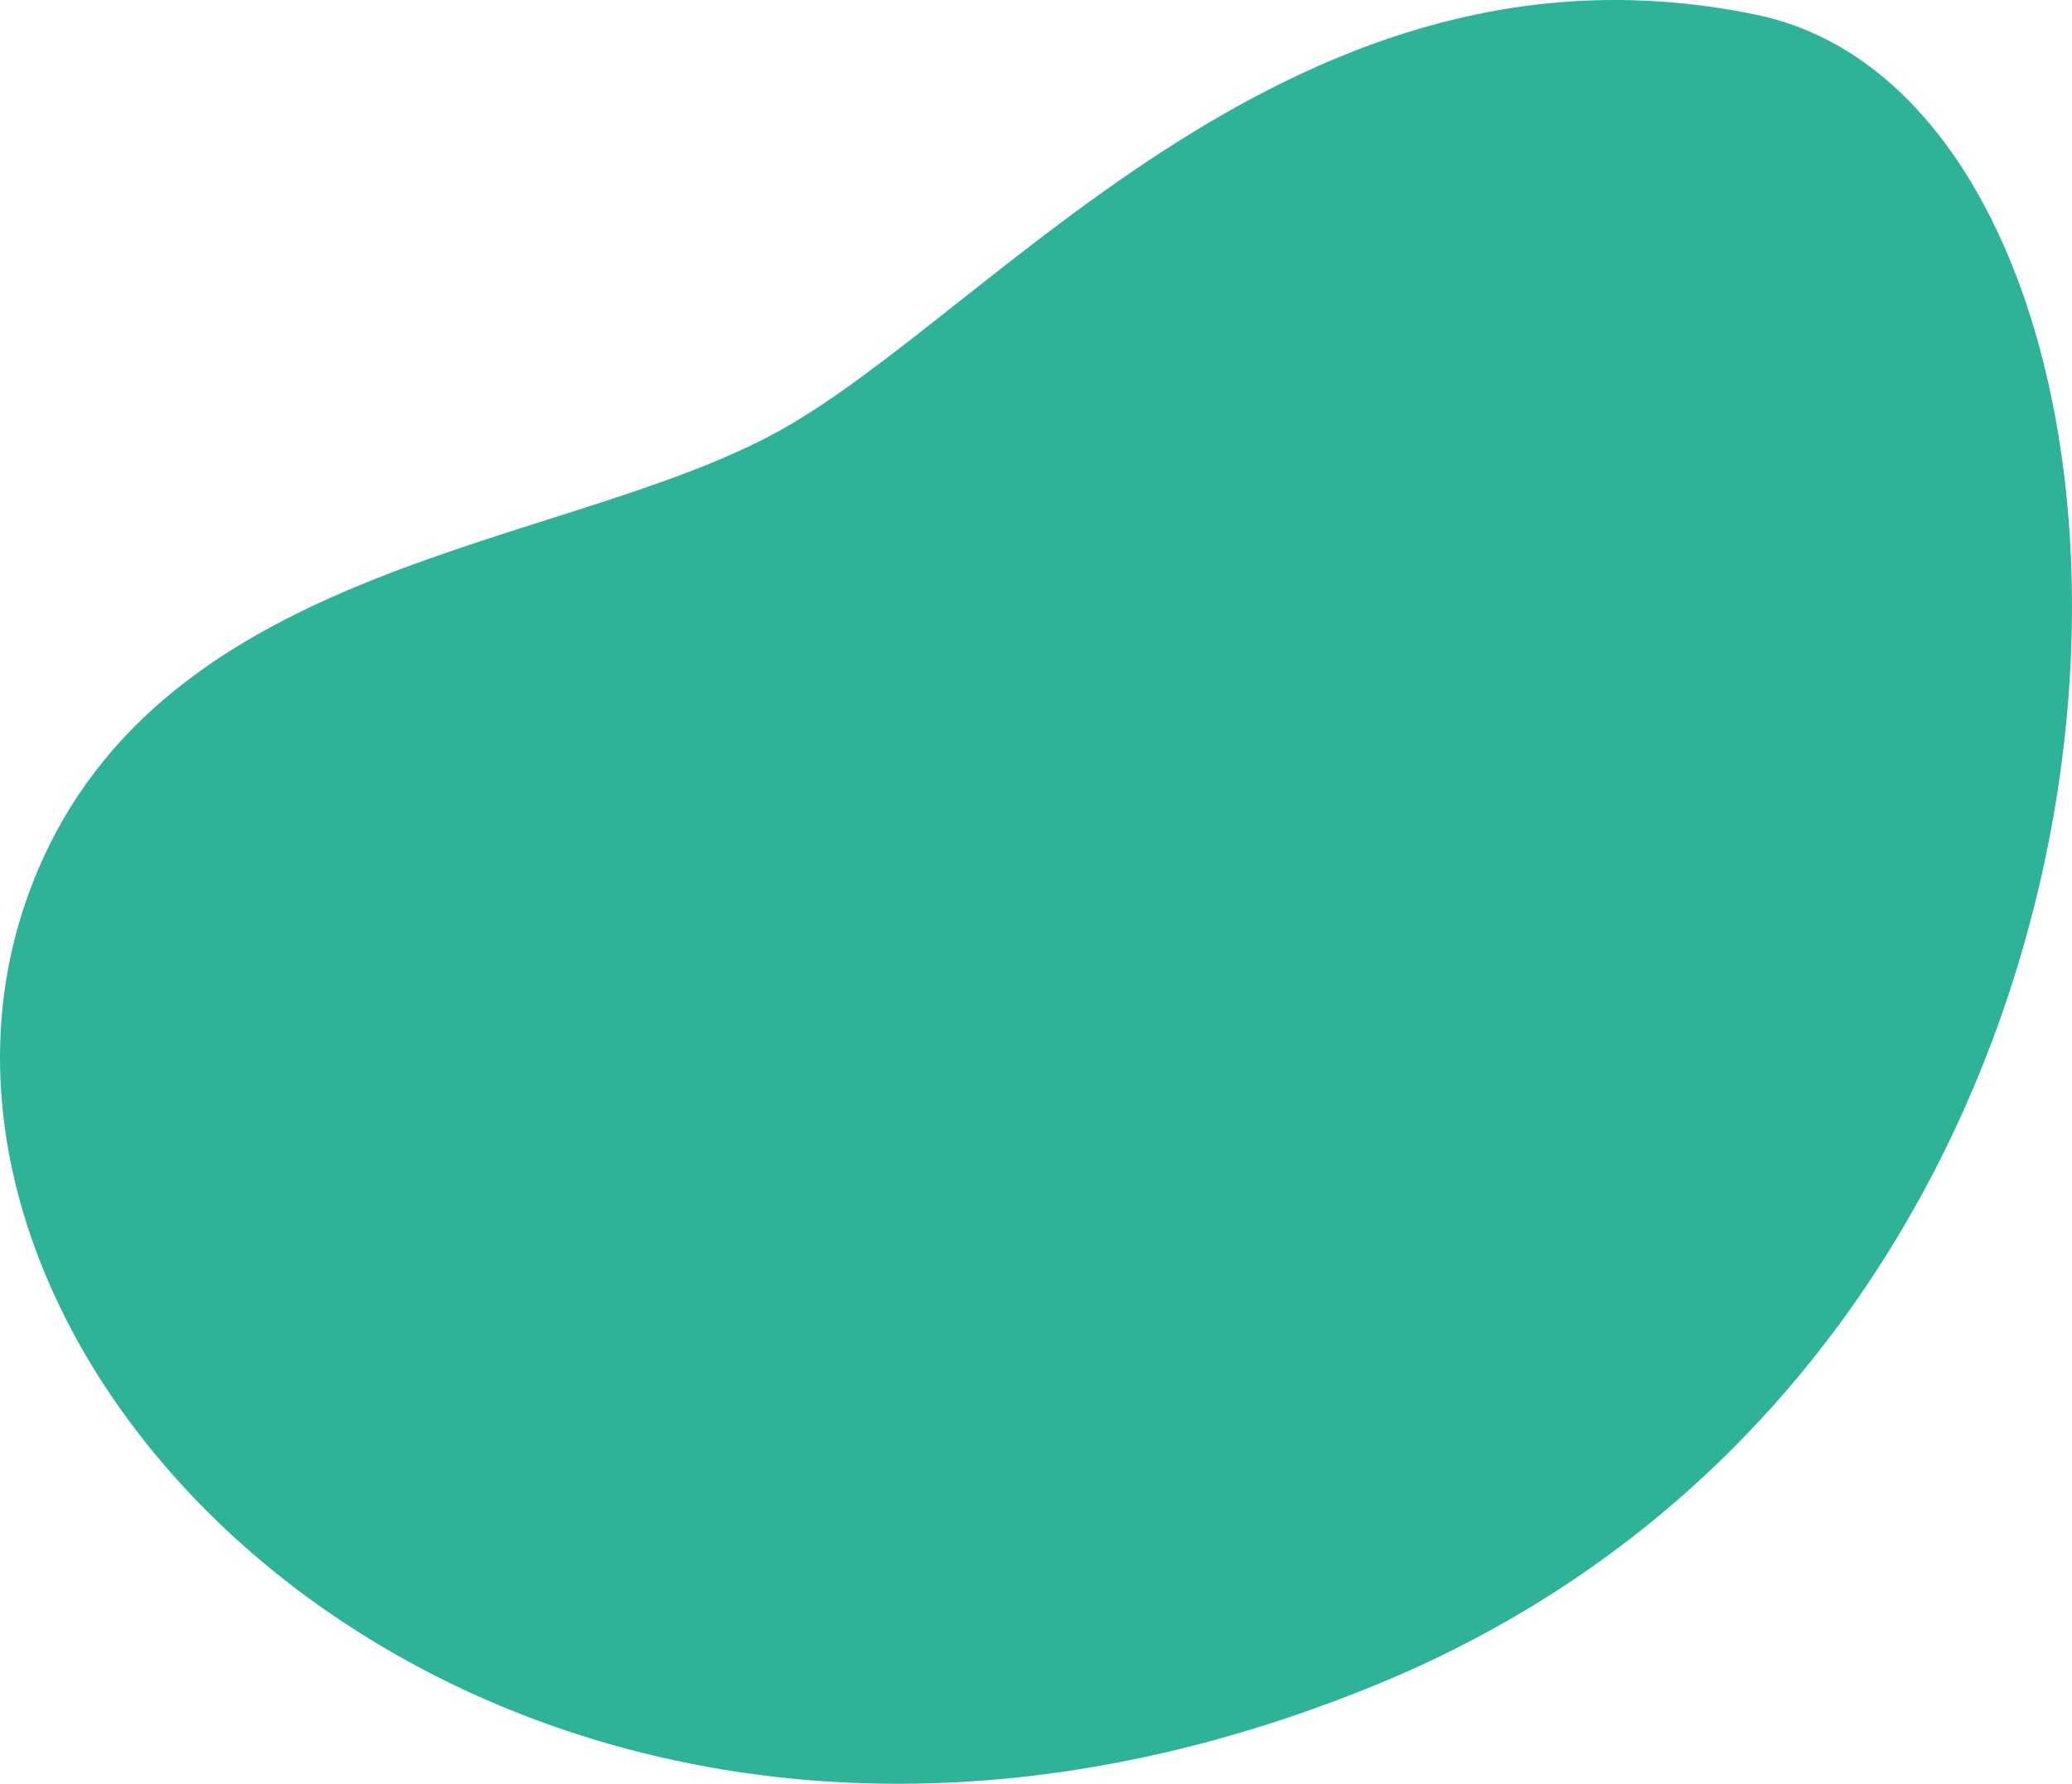<?xml version="1.0" encoding="UTF-8"?> <svg xmlns="http://www.w3.org/2000/svg" id="Camada_2" data-name="Camada 2" viewBox="0 0 2099.17 1807.61"><defs><style> .cls-1 { fill: #2eb398; stroke-width: 0px; } </style></defs><g id="Camada_1-2" data-name="Camada 1"><path class="cls-1" d="m34.97,890.02c-199.97,494.65,484.96,1176.68,1360.32,816.79C2270.71,1346.92,2244.44,111.69,1779.69,15.03c-464.72-96.68-771.15,300.12-989.77,421.33-218.64,121.18-623.68,128.8-754.96,453.66"></path></g></svg> 